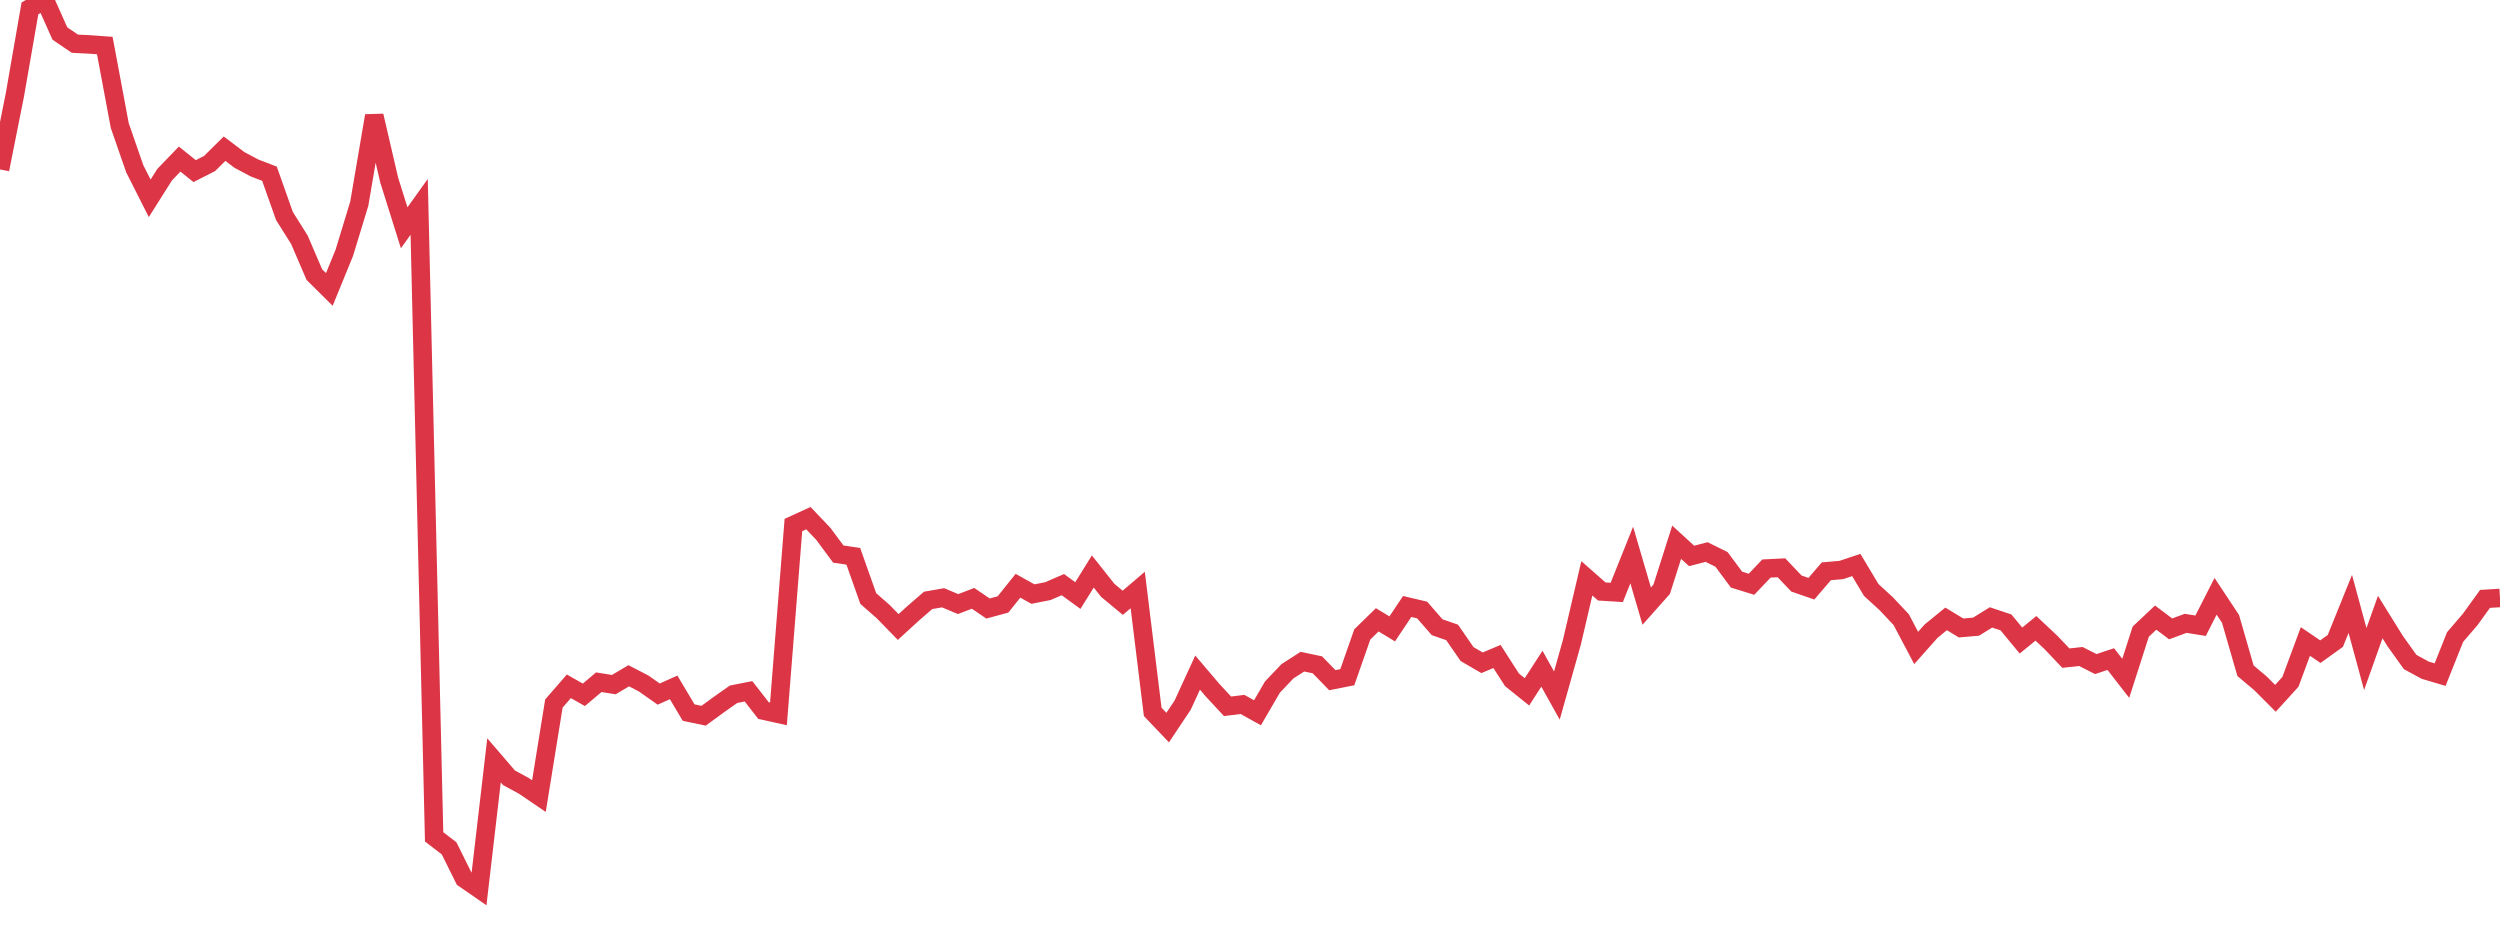 <?xml version="1.0" standalone="no"?>
<!DOCTYPE svg PUBLIC "-//W3C//DTD SVG 1.1//EN" "http://www.w3.org/Graphics/SVG/1.1/DTD/svg11.dtd">
<svg width="135" height="50" viewBox="0 0 135 50" preserveAspectRatio="none" class="sparkline" xmlns="http://www.w3.org/2000/svg"
xmlns:xlink="http://www.w3.org/1999/xlink"><path  class="sparkline--line" d="M 0 9.15 L 0 9.15 L 0.808 5.1 L 1.617 0.45 L 2.425 0 L 3.234 1.81 L 4.042 2.36 L 4.85 2.4 L 5.659 2.46 L 6.467 6.78 L 7.275 9.11 L 8.084 10.71 L 8.892 9.43 L 9.701 8.59 L 10.509 9.24 L 11.317 8.83 L 12.126 8.03 L 12.934 8.64 L 13.743 9.07 L 14.551 9.38 L 15.359 11.66 L 16.168 12.95 L 16.976 14.83 L 17.784 15.63 L 18.593 13.65 L 19.401 11 L 20.21 6.25 L 21.018 9.73 L 21.826 12.3 L 22.635 11.17 L 23.443 45.19 L 24.251 45.81 L 25.06 47.44 L 25.868 48 L 26.677 41.06 L 27.485 42 L 28.293 42.44 L 29.102 42.99 L 29.91 37.99 L 30.719 37.06 L 31.527 37.52 L 32.335 36.84 L 33.144 36.97 L 33.952 36.49 L 34.76 36.91 L 35.569 37.48 L 36.377 37.12 L 37.186 38.48 L 37.994 38.65 L 38.802 38.06 L 39.611 37.49 L 40.419 37.33 L 41.228 38.37 L 42.036 38.55 L 42.844 28.35 L 43.653 27.98 L 44.461 28.83 L 45.269 29.92 L 46.078 30.04 L 46.886 32.32 L 47.695 33.03 L 48.503 33.86 L 49.311 33.12 L 50.12 32.42 L 50.928 32.28 L 51.737 32.62 L 52.545 32.31 L 53.353 32.86 L 54.162 32.64 L 54.97 31.63 L 55.778 32.08 L 56.587 31.92 L 57.395 31.57 L 58.204 32.16 L 59.012 30.86 L 59.82 31.88 L 60.629 32.55 L 61.437 31.86 L 62.246 38.44 L 63.054 39.29 L 63.862 38.08 L 64.671 36.32 L 65.479 37.27 L 66.287 38.14 L 67.096 38.04 L 67.904 38.49 L 68.713 37.1 L 69.521 36.25 L 70.329 35.73 L 71.138 35.9 L 71.946 36.73 L 72.754 36.57 L 73.563 34.26 L 74.371 33.47 L 75.18 33.96 L 75.988 32.75 L 76.796 32.94 L 77.605 33.87 L 78.413 34.15 L 79.222 35.32 L 80.03 35.79 L 80.838 35.45 L 81.647 36.71 L 82.455 37.36 L 83.263 36.11 L 84.072 37.56 L 84.88 34.69 L 85.689 31.23 L 86.497 31.94 L 87.305 31.99 L 88.114 29.97 L 88.922 32.73 L 89.731 31.82 L 90.539 29.28 L 91.347 30.02 L 92.156 29.81 L 92.964 30.21 L 93.772 31.3 L 94.581 31.55 L 95.389 30.7 L 96.198 30.66 L 97.006 31.51 L 97.814 31.79 L 98.623 30.85 L 99.431 30.78 L 100.24 30.51 L 101.048 31.86 L 101.856 32.6 L 102.665 33.46 L 103.473 34.99 L 104.281 34.08 L 105.09 33.42 L 105.898 33.91 L 106.707 33.84 L 107.515 33.34 L 108.323 33.61 L 109.132 34.59 L 109.94 33.93 L 110.749 34.69 L 111.557 35.54 L 112.365 35.45 L 113.174 35.86 L 113.982 35.59 L 114.79 36.63 L 115.599 34.11 L 116.407 33.35 L 117.216 33.96 L 118.024 33.66 L 118.832 33.79 L 119.641 32.2 L 120.449 33.42 L 121.257 36.22 L 122.066 36.9 L 122.874 37.71 L 123.683 36.82 L 124.491 34.64 L 125.299 35.19 L 126.108 34.61 L 126.916 32.61 L 127.725 35.59 L 128.533 33.32 L 129.341 34.62 L 130.15 35.75 L 130.958 36.19 L 131.766 36.43 L 132.575 34.4 L 133.383 33.46 L 134.192 32.34 L 135 32.29" fill="none" stroke-width="1" stroke="#dc3545"></path></svg>